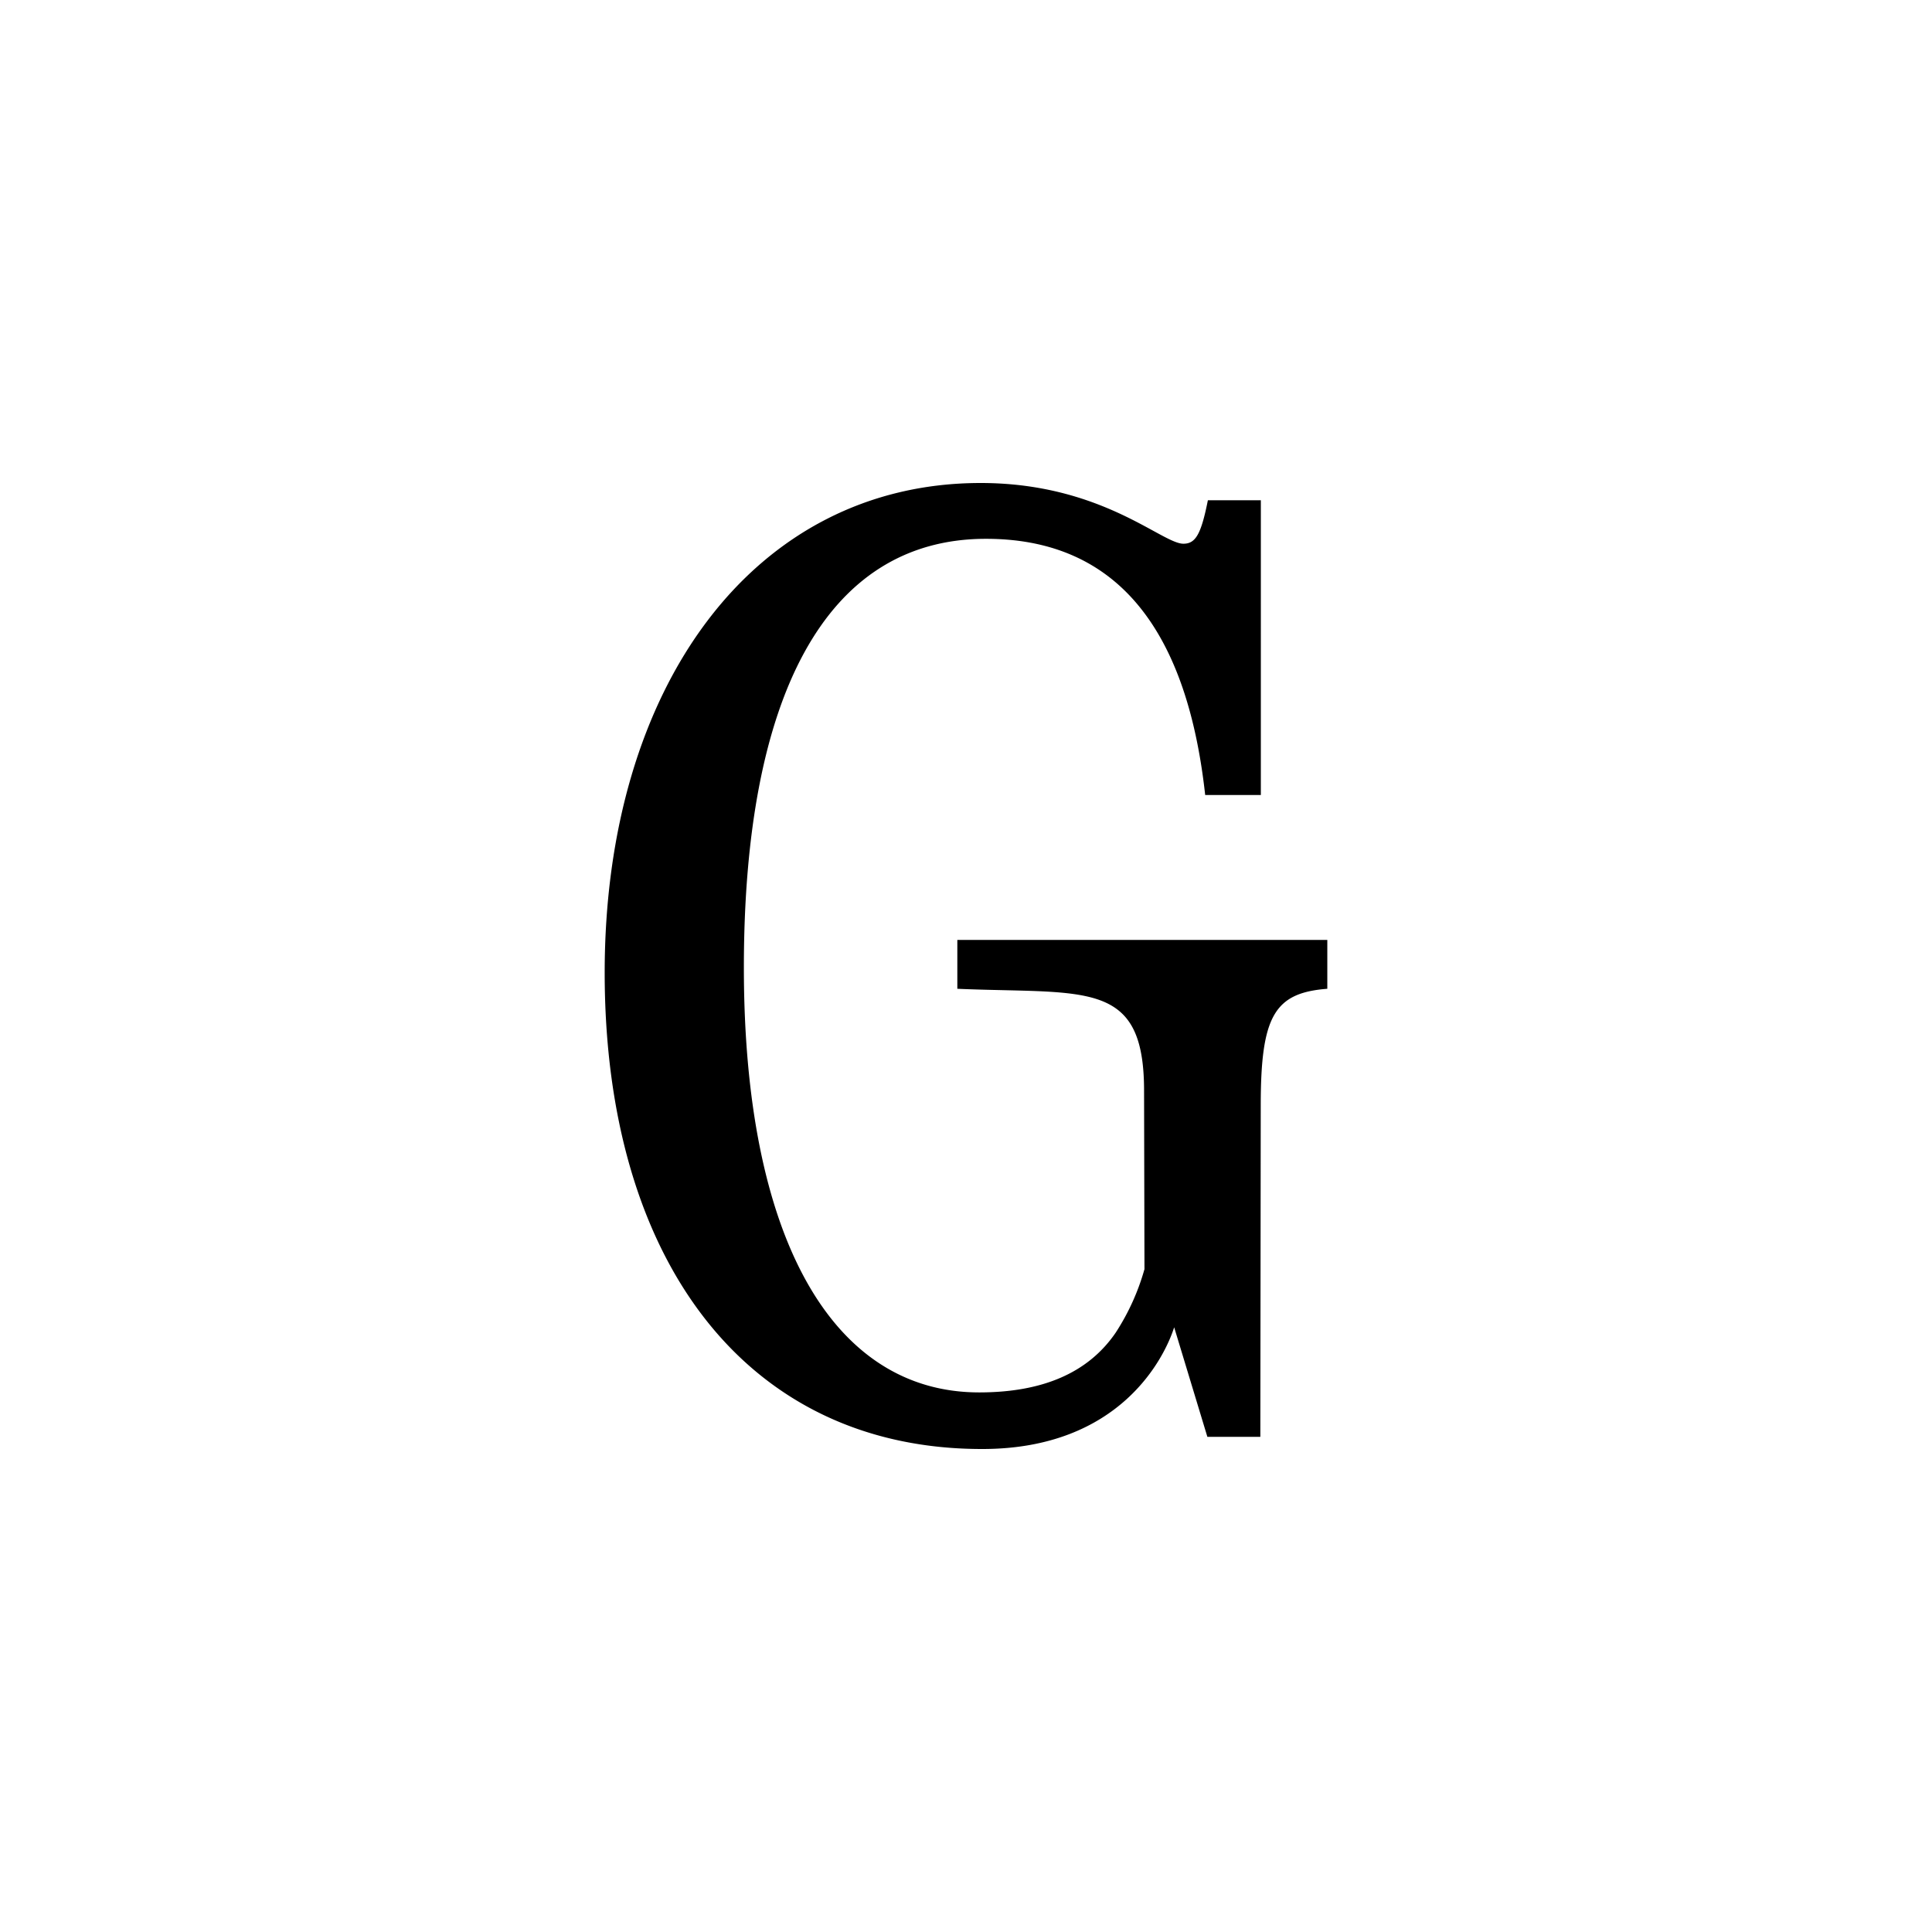 <svg xmlns="http://www.w3.org/2000/svg" viewBox="0 0 72 72"><path d="M0 0h72v72H0z" style="fill:#fff"/><path d="M46.984 41.201c0-3.34.507-4.2 2.481-4.352v-1.82H35.677v1.82c.622.027 1.2.04 1.735.052 3.593.083 5.224.121 5.224 3.748l.015 6.649a8.595 8.595 0 0 1-1.073 2.367c-1.04 1.52-2.76 2.226-5.086 2.226-5.51 0-8.77-5.817-8.77-15.834s3.004-15.977 9.023-15.977c4.654 0 7.456 3.074 8.169 9.548h2.074V18.644h-1.974c-.252 1.265-.456 1.619-.912 1.619-.24 0-.608-.2-1.124-.482-1.22-.665-3.27-1.781-6.43-1.781-8.447 0-14.013 7.574-14.013 18.247C22.535 47.02 27.854 54 36.593 54h.017c5.154 0 6.799-3.439 7.148-4.535l1.237 4.081h1.974l.015-12.345Z" style="fill-rule:evenodd"/></svg>